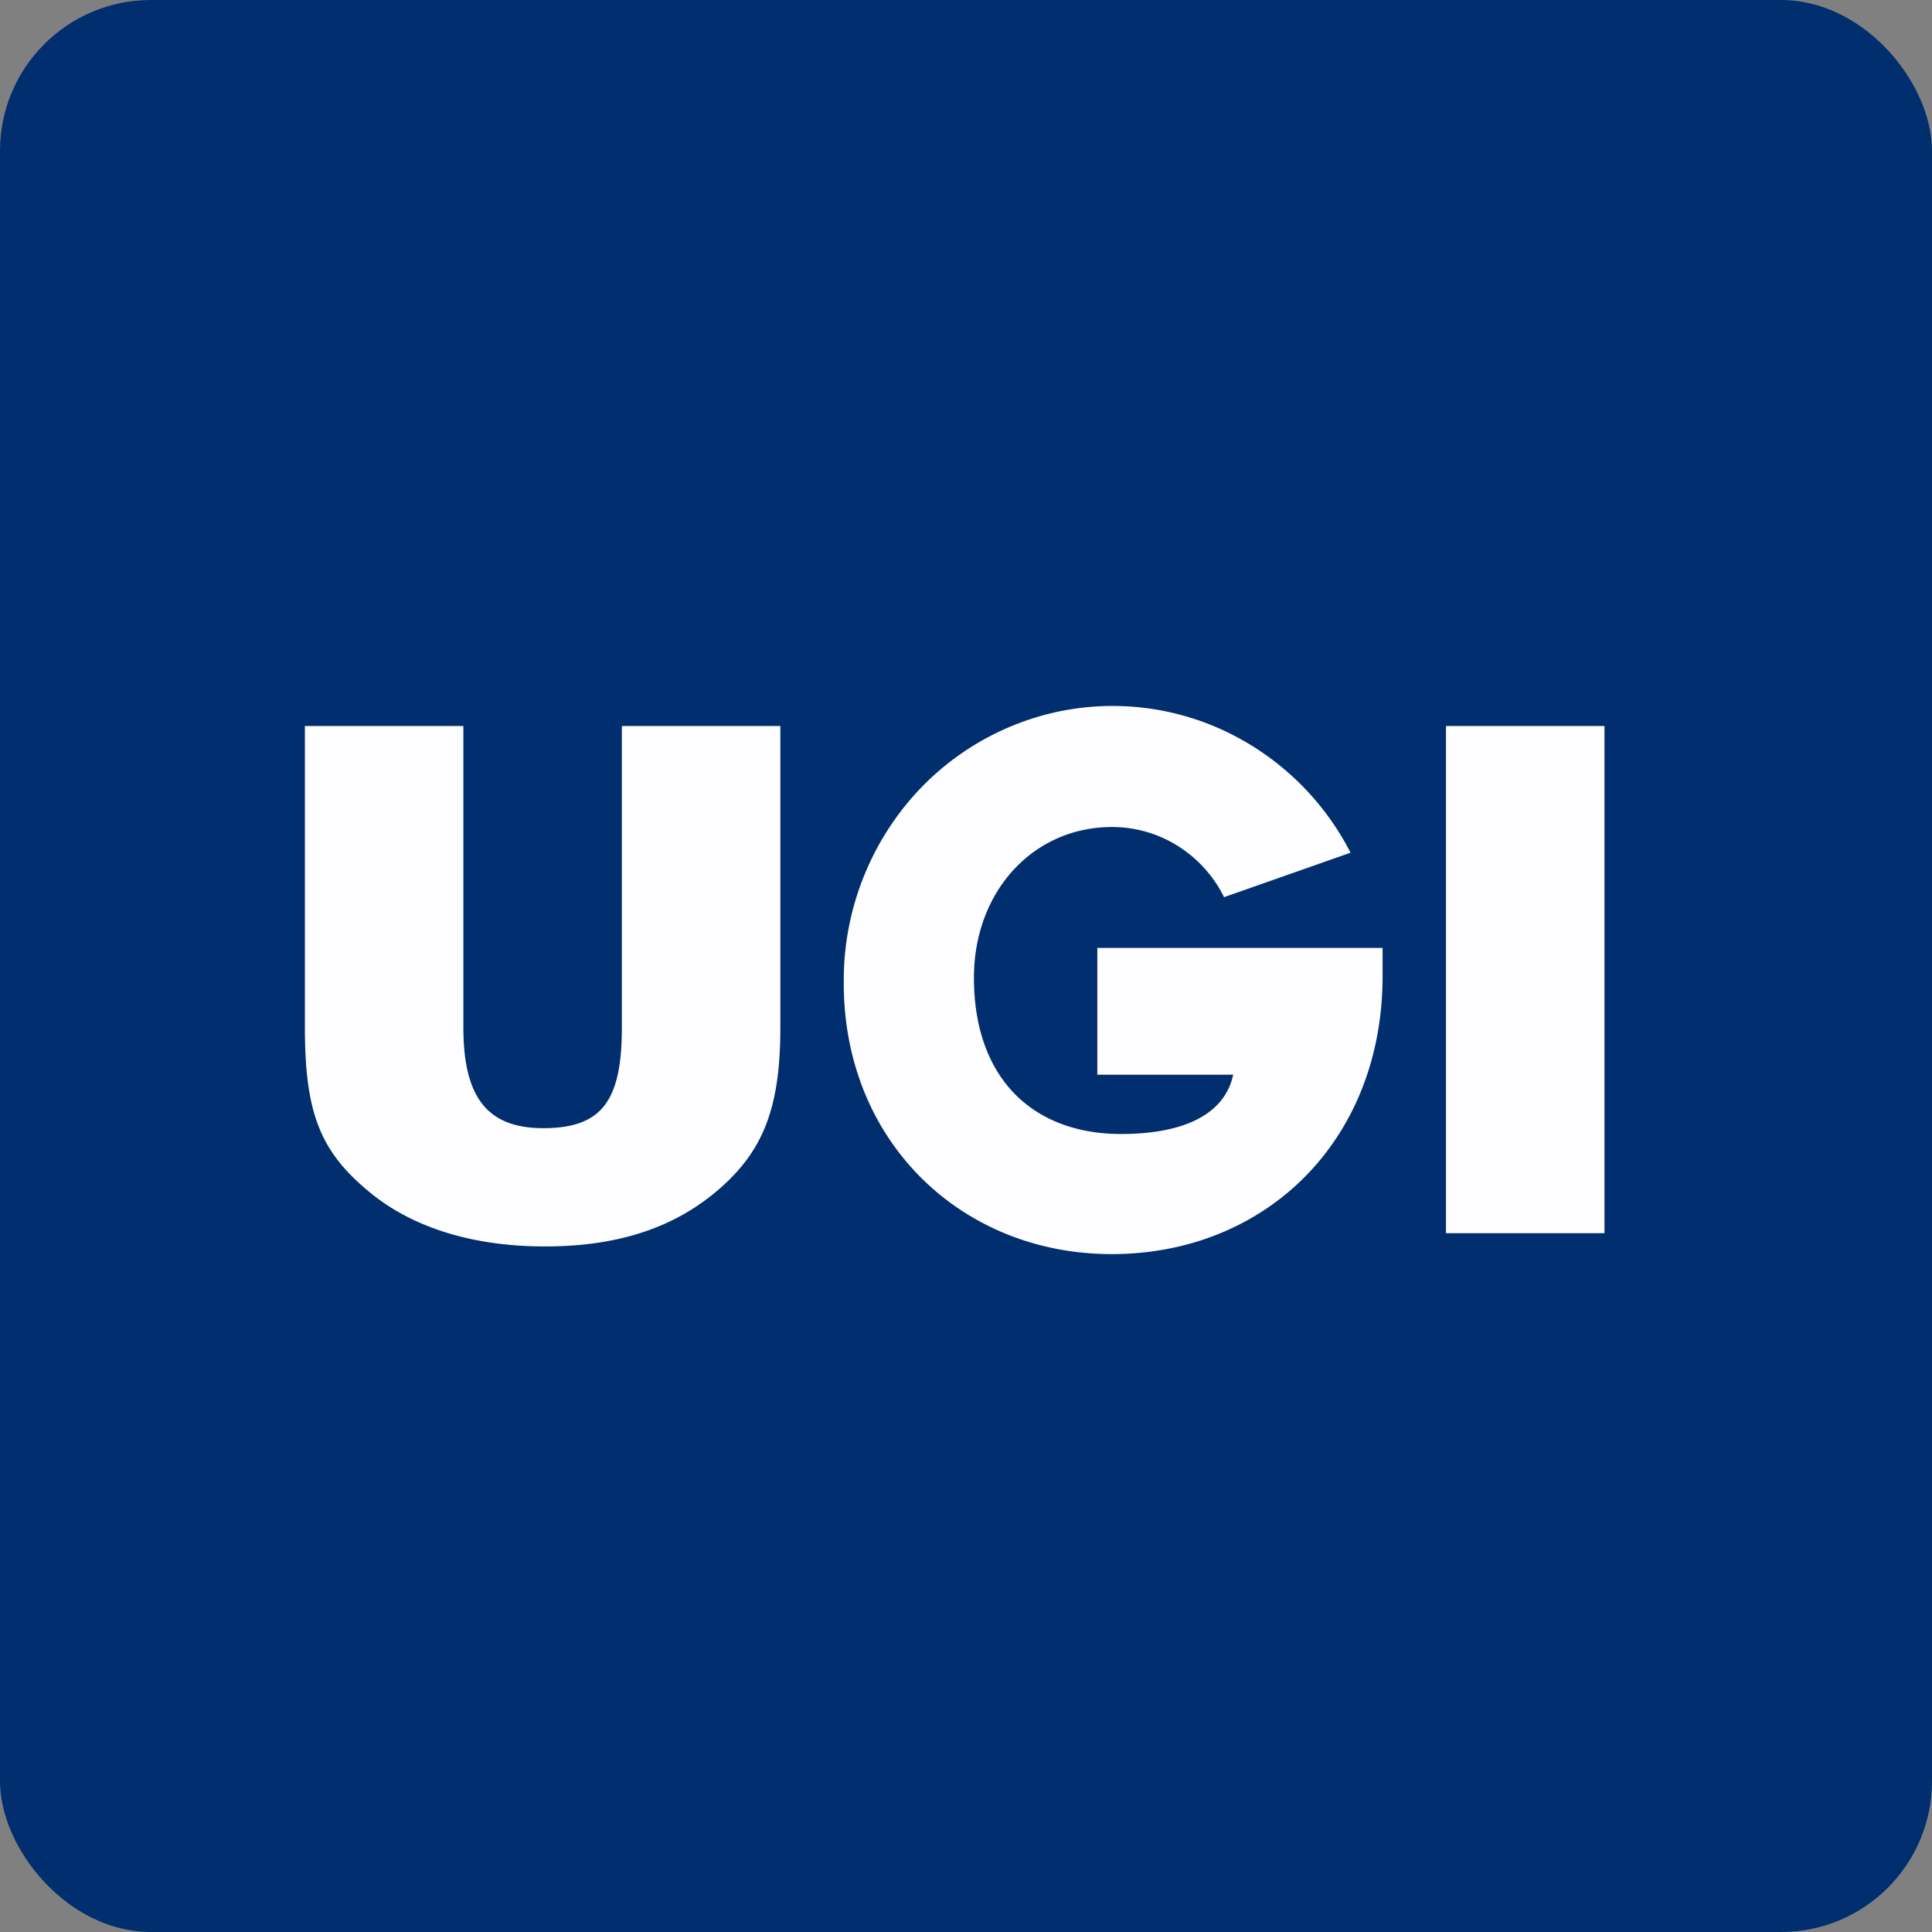 <!-- by FastBull --><svg xmlns="http://www.w3.org/2000/svg" width="64" height="64" viewBox="0 0 64 64"><rect x="0" y="0" width="64" height="64" fill="#808080" stroke="none"/><rect x="0" y="0" width="64" height="64" rx="5" ry="5" fill="#002E6E" /><path fill="#012f6c" d="" /><path d="M 15.35,24.05 L 15.35,34.035 C 15.35,36.35 16.144,37.372 17.994,37.372 C 19.932,37.372 20.6,36.478 20.6,34.036 L 20.6,24.05 L 25.85,24.05 L 25.85,34.035 C 25.85,36.664 25.303,38.108 23.813,39.398 C 22.324,40.688 20.441,41.29 18.049,41.29 C 15.657,41.29 13.609,40.661 12.164,39.425 C 10.592,38.108 10.1,36.824 10.1,34.035 L 10.1,24.05 L 15.35,24.05 Z M 40.549,29.72 A 4.208,4.208 0 0,0 39.014,28.021 A 4.089,4.089 0 0,0 36.835,27.396 C 34.226,27.396 32.263,29.53 32.263,32.39 C 32.263,35.704 34.2,37.565 37.138,37.565 C 39.053,37.565 40.549,37.006 40.851,35.601 L 36.35,35.601 L 36.35,31.401 L 45.8,31.401 L 45.8,32.336 C 45.8,37.784 41.928,41.544 36.825,41.544 C 31.85,41.544 27.951,37.811 27.951,32.579 A 9.219,9.219 0 0,1 29.799,26.931 A 8.893,8.893 0 0,1 34.674,23.663 A 8.736,8.736 0 0,1 40.484,24.174 A 8.984,8.984 0 0,1 44.739,28.247 L 40.549,29.72 Z M 53.15,24.05 L 47.9,24.05 L 47.9,40.85 L 53.15,40.85 L 53.15,24.05 Z" fill="#fefdff" /></svg>